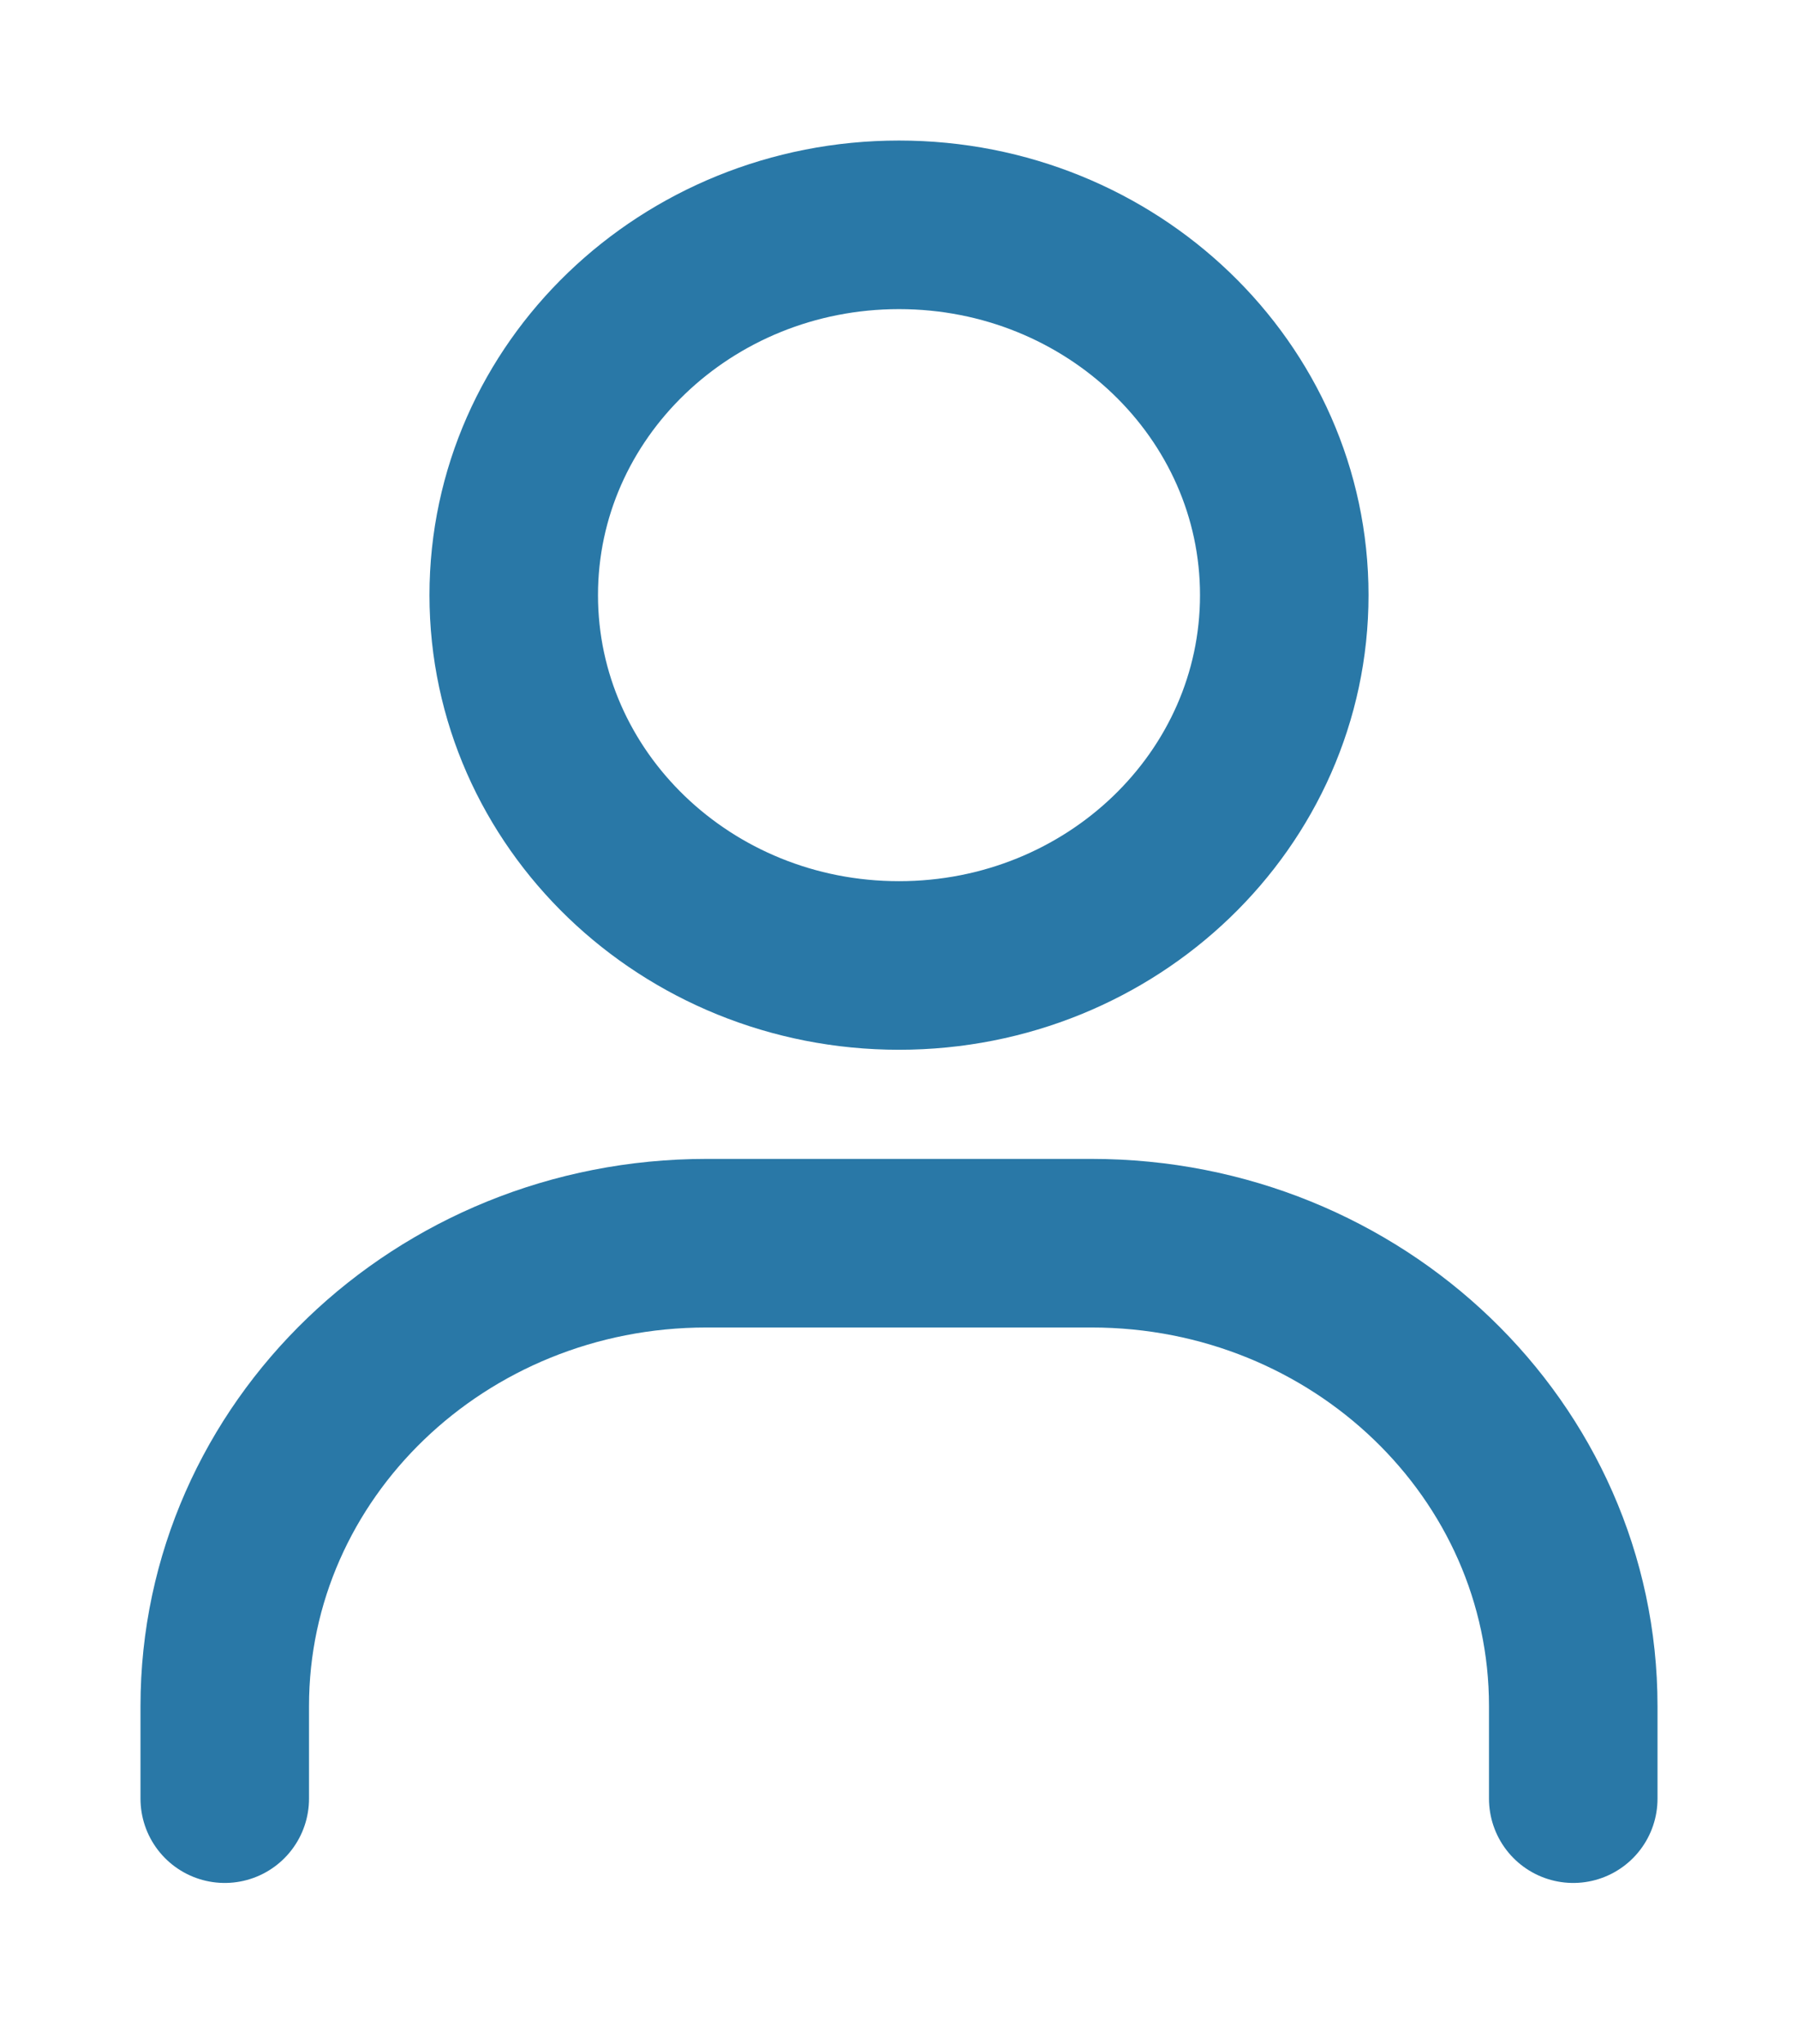 <svg width="22" height="25" viewBox="0 0 22 25" fill="none" xmlns="http://www.w3.org/2000/svg">
<path d="M2.75 22V20.868C2.75 17.741 5.388 15.206 8.643 15.206H13.357C16.612 15.206 19.25 17.741 19.25 20.868V22M15.714 7.279C15.714 9.781 13.604 11.809 11 11.809C8.396 11.809 6.286 9.781 6.286 7.279C6.286 4.778 8.396 2.75 11 2.75C13.604 2.75 15.714 4.778 15.714 7.279Z" stroke="#2978A7" stroke-width="2.062" stroke-linecap="round" stroke-linejoin="round"/>
</svg>
